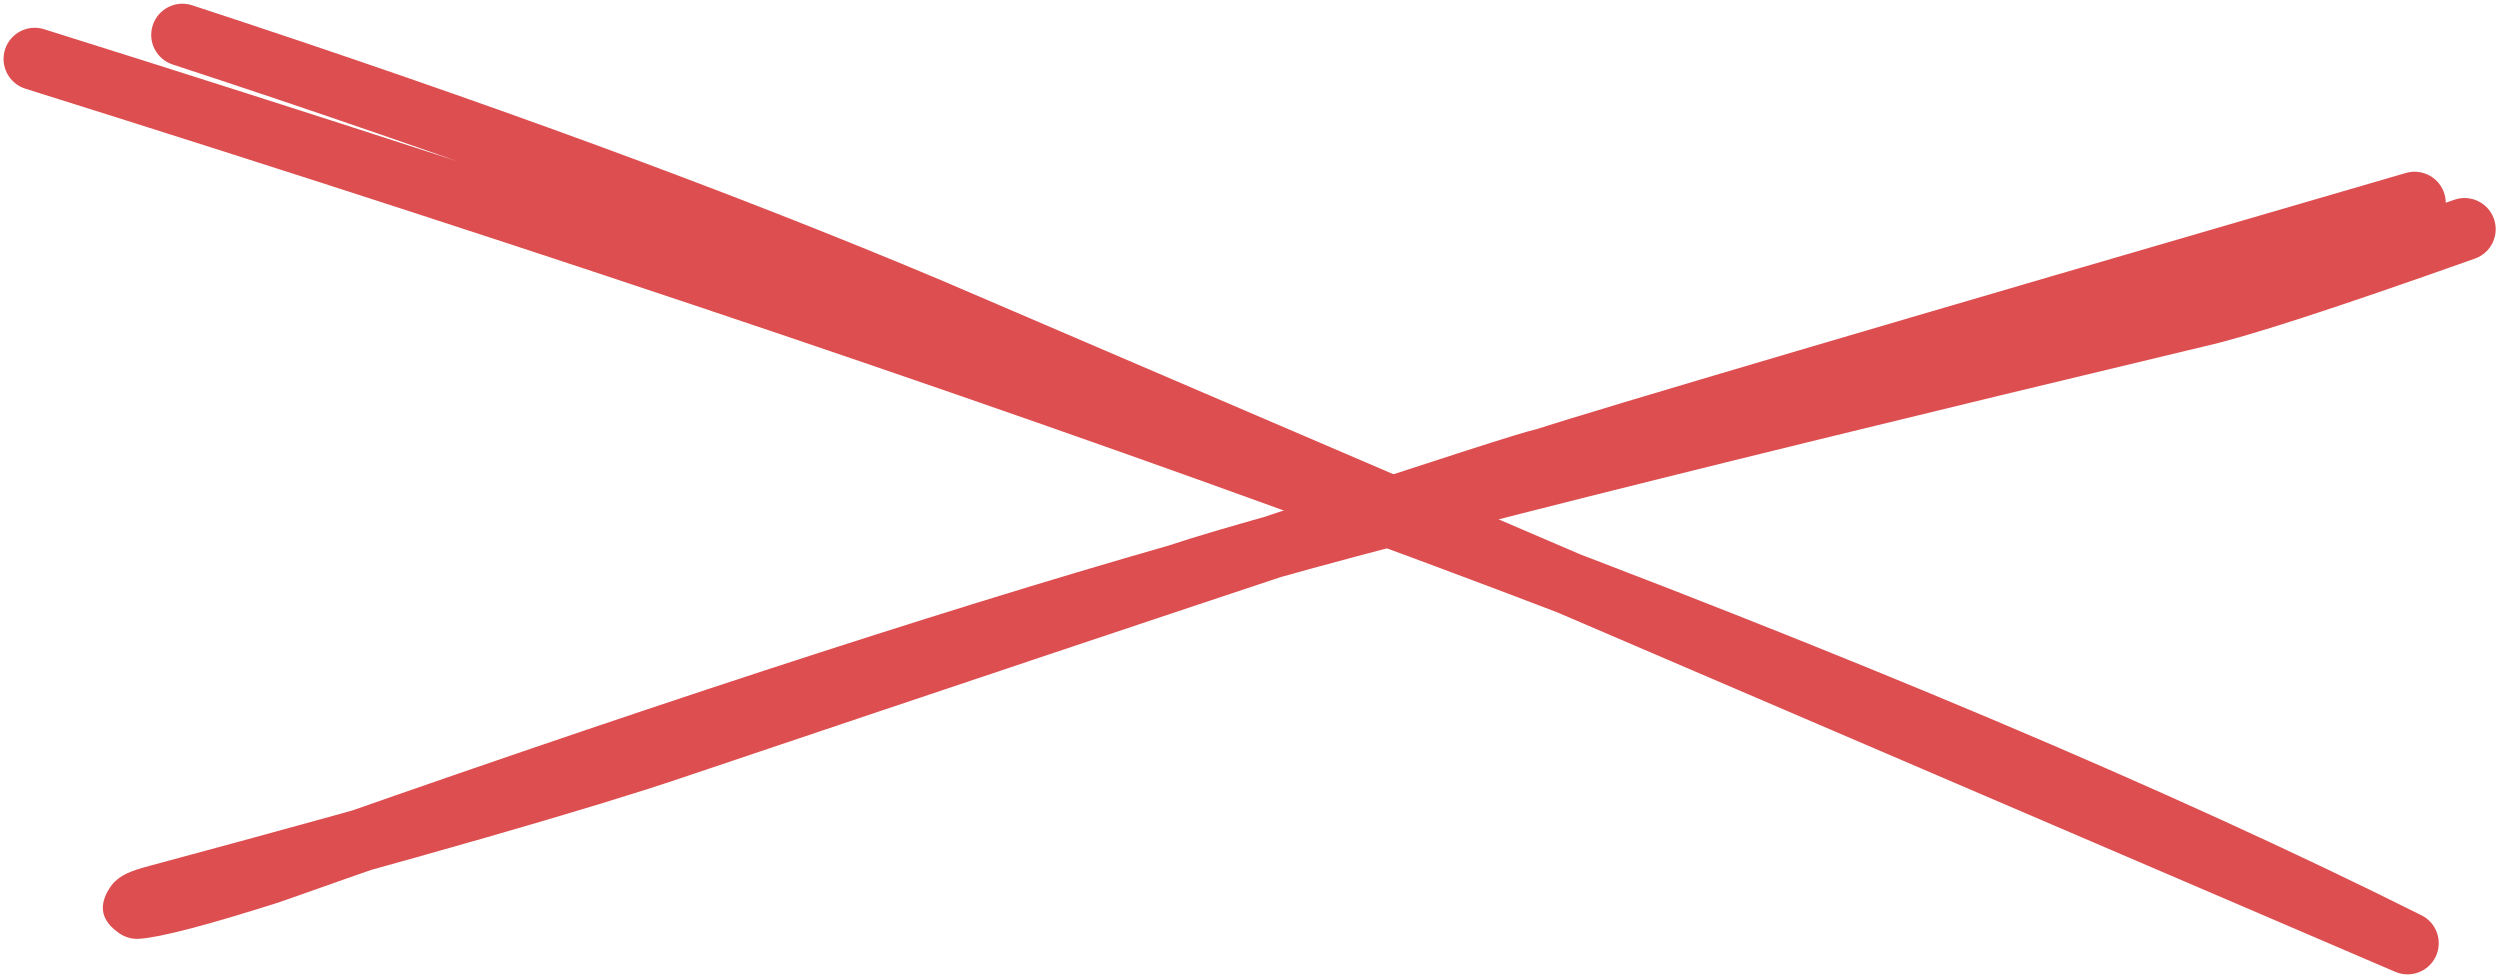 <?xml version="1.0" encoding="UTF-8" standalone="no"?><svg xmlns="http://www.w3.org/2000/svg" xmlns:xlink="http://www.w3.org/1999/xlink" fill="#000000" height="160.8" preserveAspectRatio="xMidYMid meet" version="1" viewBox="482.1 265.8 410.8 160.8" width="410.8" zoomAndPan="magnify"><g fill="#dd4e50"><g id="change1_1"><path d="M888.785,308.289L888.785,308.289Q854.306,320.533,844.294,322.717L844.394,322.695Q703.542,356.377,677.233,365.208C677.16,365.233,677.086,365.256,677.012,365.277L677.012,365.277Q618.975,381.876,528.077,414.025C528.024,414.044,527.972,414.061,527.92,414.078L527.92,414.078Q510.018,419.766,504.93,420.065C503.815,420.13,502.709,419.83,501.781,419.208L501.781,419.208Q497.169,416.122,500.201,411.591L500.201,411.591Q501.143,410.182,502.97,409.317L502.97,409.317Q504.286,408.693,506.627,408.09L506.574,408.104Q569.019,391.305,590.882,383.897L590.891,383.894Q727.836,337.771,734.454,336.353L734.454,336.353Q735.147,336.205,735.736,336.199L734.191,336.454Q749.195,331.527,877.433,294.223C880.15,293.433,882.992,294.995,883.783,297.711C884.573,300.427,883.011,303.27,880.295,304.06L880.295,304.06Q752.225,341.315,737.388,346.187C736.889,346.351,736.368,346.437,735.843,346.443L735.843,346.443Q736.285,346.438,736.601,346.37L736.601,346.37Q730.552,347.666,594.161,393.602L594.17,393.599Q571.997,401.112,509.236,417.997L509.183,418.01Q507.789,418.369,507.358,418.574L507.358,418.574Q508.085,418.229,508.715,417.288L508.715,417.288Q511.38,413.305,507.479,410.694L504.329,409.838Q508.137,409.614,524.818,404.314L524.661,404.367Q615.856,372.113,674.194,355.427L673.973,355.496Q700.715,346.52,842.011,312.731L842.11,312.708Q851.489,310.662,885.357,298.635C888.023,297.688,890.951,299.082,891.898,301.748C892.845,304.414,891.451,307.342,888.785,308.289 Z"/></g><g id="change1_2"><path d="M513.666,266.665L513.666,266.665Q584.935,290.017,636.867,311.896L636.898,311.909L879.732,416.079L875.421,425.367Q752.713,363.963,486.273,280.374C483.574,279.527,482.072,276.652,482.919,273.953C483.765,271.254,486.64,269.752,489.339,270.599L489.339,270.599Q756.563,354.434,880.005,416.206C882.483,417.445,883.525,420.43,882.359,422.943C881.192,425.456,878.24,426.586,875.694,425.494L875.694,425.494L632.859,321.324L632.89,321.337Q581.346,299.622,510.476,276.4C507.788,275.519,506.323,272.626,507.203,269.938C508.084,267.249,510.978,265.784,513.666,266.665 Z"/></g></g></svg>
